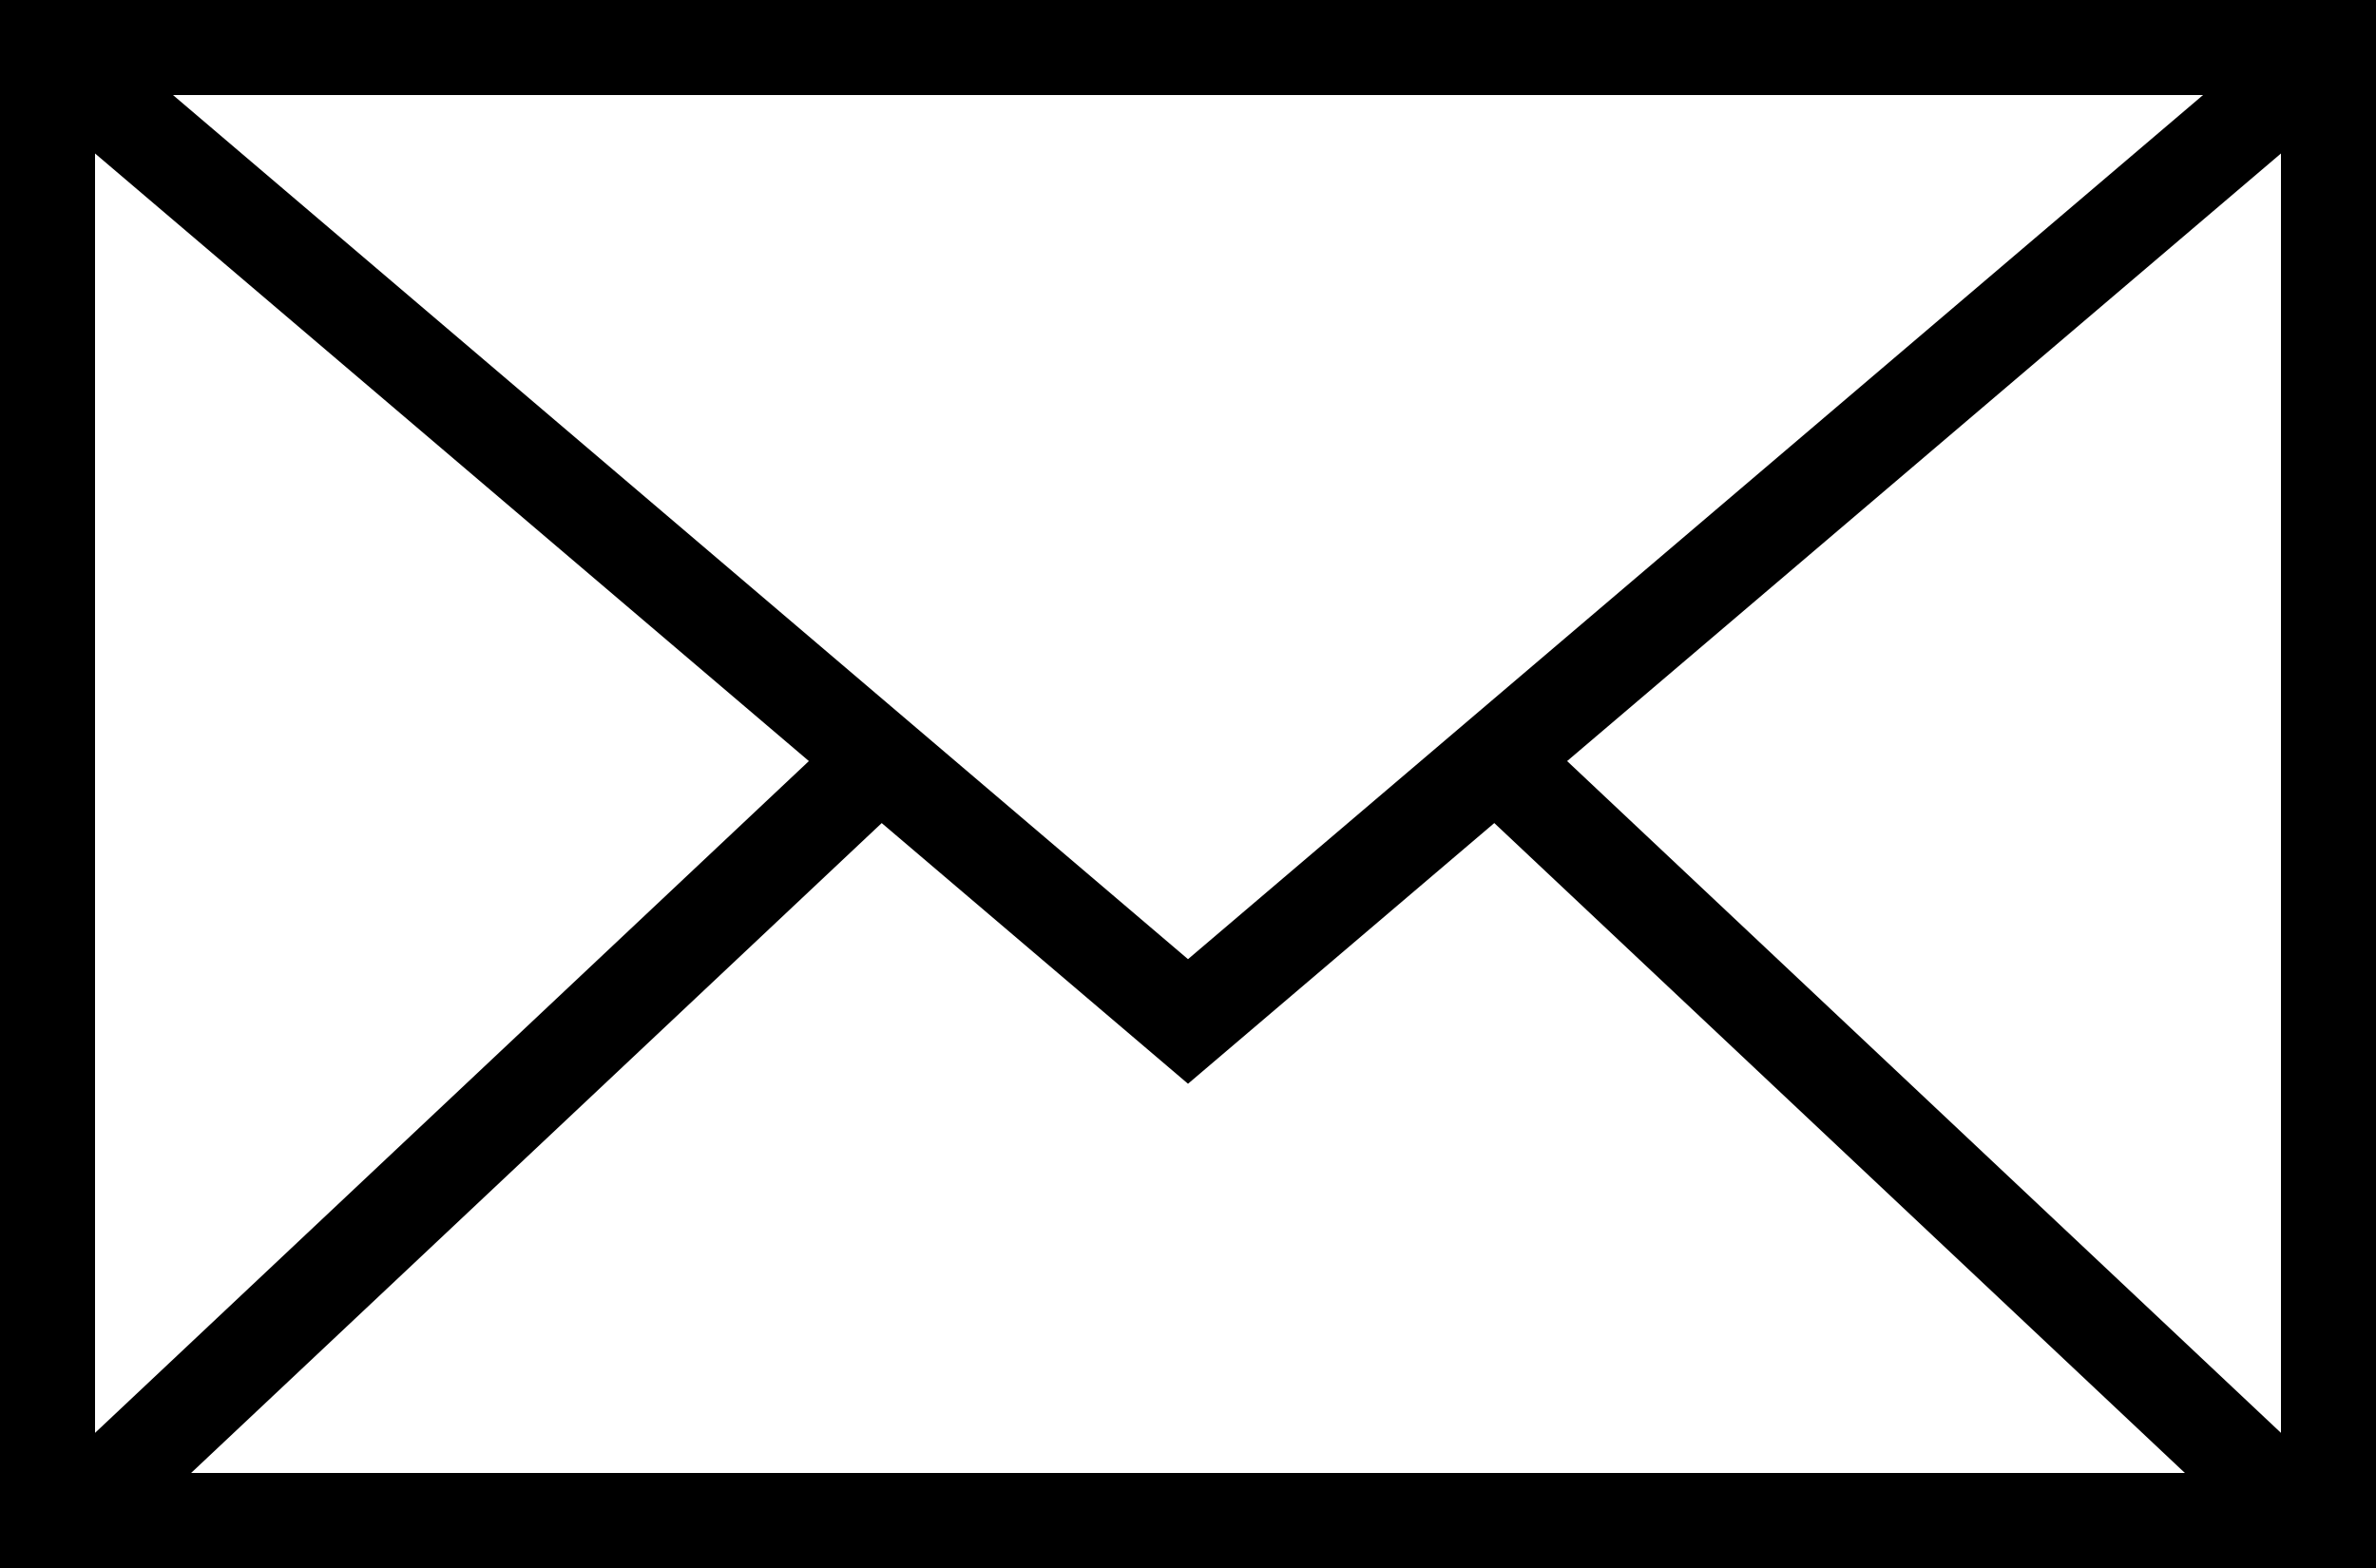 <?xml version="1.0" encoding="utf-8"?>
<!-- Generator: Adobe Illustrator 15.1.0, SVG Export Plug-In . SVG Version: 6.00 Build 0)  -->
<!DOCTYPE svg PUBLIC "-//W3C//DTD SVG 1.1//EN" "http://www.w3.org/Graphics/SVG/1.1/DTD/svg11.dtd">
<svg version="1.1" id="Layer_1" xmlns="http://www.w3.org/2000/svg" xmlns:xlink="http://www.w3.org/1999/xlink" x="0px" y="0px"
	 width="100px" height="66px" viewBox="0 0 100 66" enable-background="new 0 0 100 66" xml:space="preserve">
<path d="M0,0v66h100V0H0z M92.721,4L50,40.373L7.28,4H92.721z M4,6.46l30.044,25.575L4,60.312V6.46z M8.043,62l29.066-27.355
	L50,45.617l12.891-10.973L91.957,62H8.043z M96,60.312L65.956,32.035L96,6.46V60.312z"/>
</svg>
